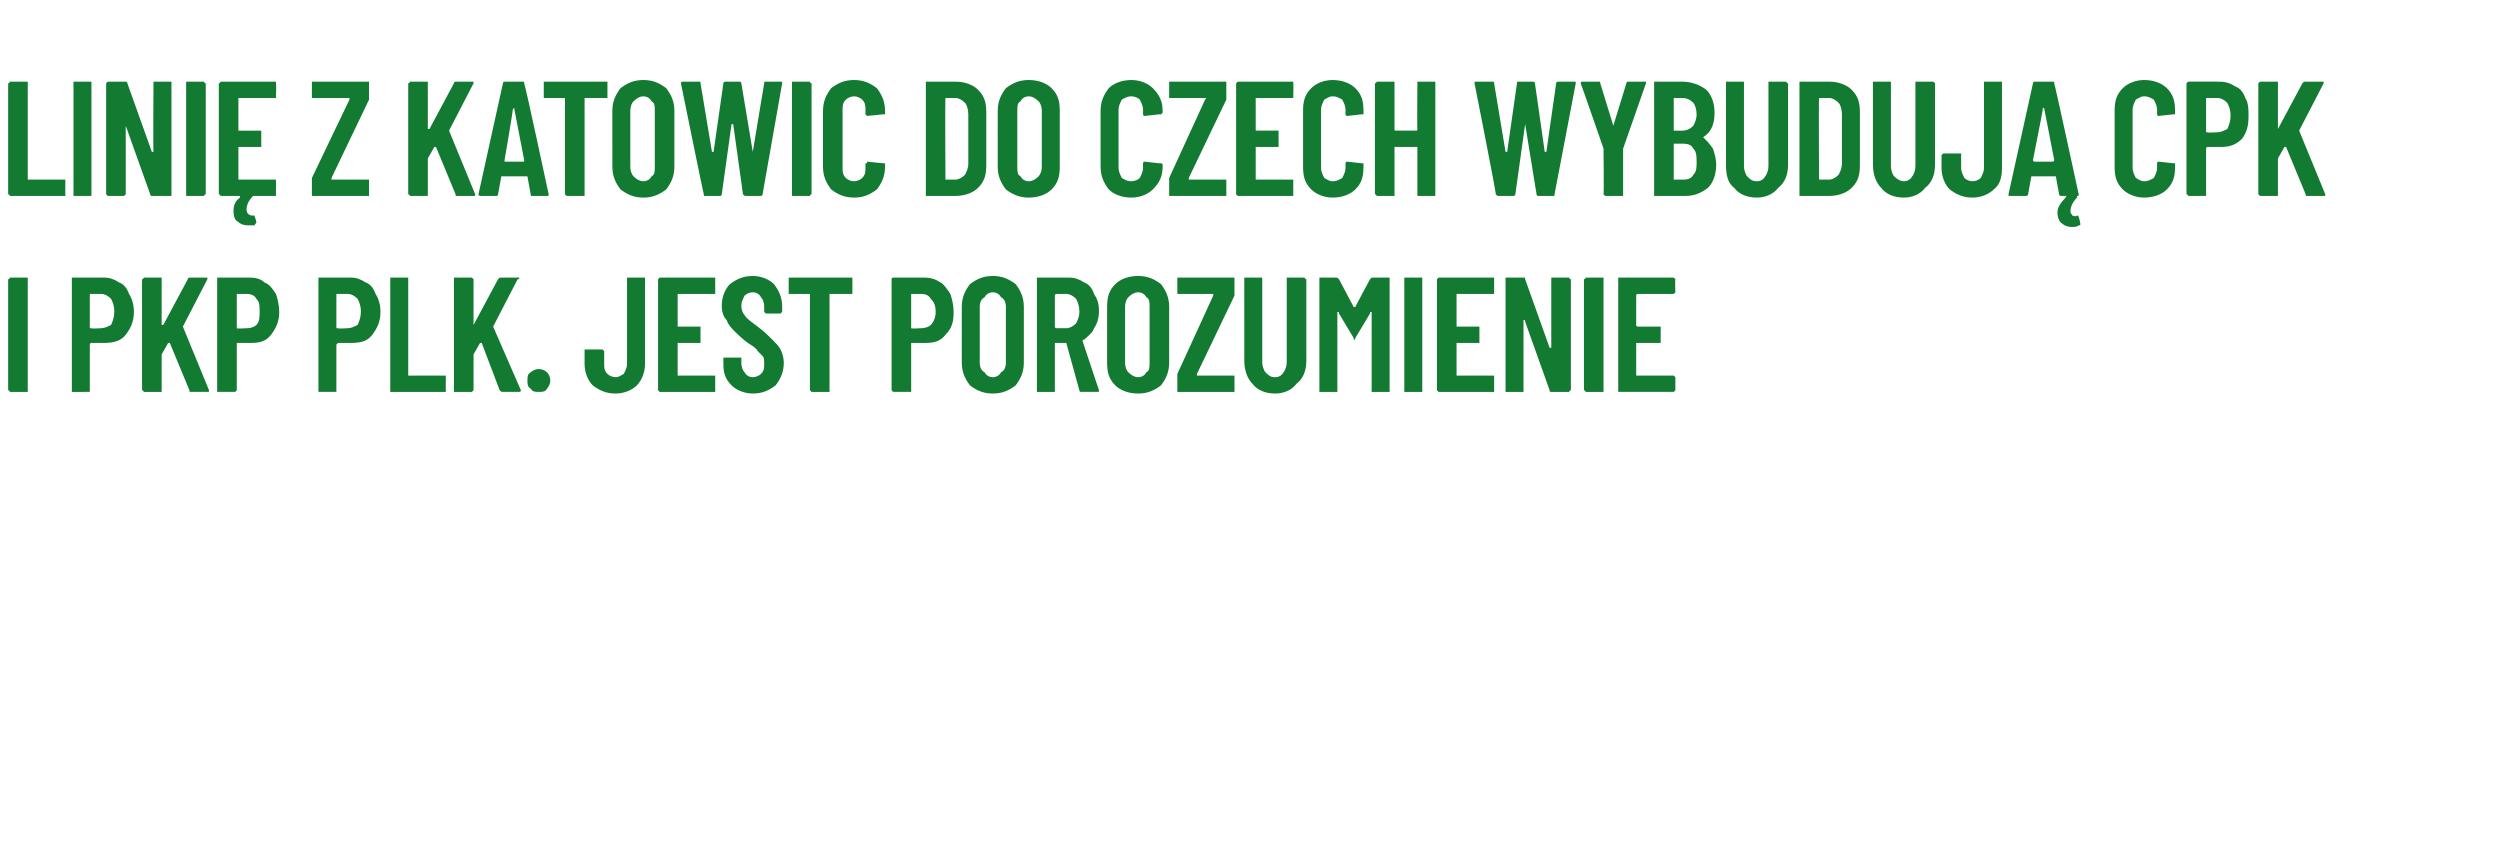<?xml version="1.0" standalone="no"?><!DOCTYPE svg PUBLIC "-//W3C//DTD SVG 1.1//EN" "http://www.w3.org/Graphics/SVG/1.1/DTD/svg11.dtd"><svg xmlns="http://www.w3.org/2000/svg" version="1.1" width="153.1px" height="52px" viewBox="0 -2 153.1 52" style="top:-2px"><desc>Lini z Katowic do Czech wybuduj CPK i PKP PLK. Jest porozumienie</desc><defs/><g id="Polygon56795"><path d="m.7 22h-.1c0-.1-.1-.1-.1-.1v-6.8s.1 0 .1-.1h1.1v7h-1s-.04 0 0 0zm5.7-7c.3 0 .6.1.9.3c.3.1.5.4.6.7c.2.3.3.7.3 1.1c0 .6-.2 1-.5 1.4c-.3.4-.8.5-1.3.5h-.8c-.1 0-.1.1-.1.1v2.9H4.4v-7h2s-.03-.01 0 0zm-.2 3.1c.2 0 .4-.1.6-.2c.1-.2.2-.5.2-.8c0-.4-.1-.6-.2-.8c-.2-.2-.4-.3-.6-.3h-.7v2.1h.1c-.02.04.6 0 .6 0c0 0-.02.04 0 0zM8.9 22h-.1c0-.1-.1-.1-.1-.1v-6.8s.1 0 .1-.1h1.1v2.9h.1l1.5-2.8c0-.1.1-.1.1-.1h1.1v.1L11.2 18l1.6 3.9c0 .1 0 .1-.1.1h-1c-.1 0-.1 0-.1-.1L10.4 19h-.1l-.4.7v2.3h-1s-.03 0 0 0zm6.4-7c.4 0 .7.1.9.3c.3.1.5.4.7.7c.1.3.2.7.2 1.1c0 .6-.2 1-.5 1.4c-.3.4-.7.5-1.2.5h-.9v2.9l-.1.1h-1.1v-7h2s.01-.01 0 0zm-.2 3.1c.3 0 .5-.1.6-.2c.2-.2.2-.5.2-.8c0-.4 0-.6-.2-.8c-.1-.2-.3-.3-.6-.3h-.6v2.1c.02.04.6 0 .6 0c0 0 .02.04 0 0zm6.4-3.1c.3 0 .6.1.9.3c.3.1.5.4.6.7c.2.3.3.7.3 1.1c0 .6-.2 1-.5 1.4c-.3.4-.7.5-1.3.5h-.8l-.1.1v2.9h-1.1v-7h2s-.02-.01 0 0zm-.2 3.1c.2 0 .4-.1.6-.2c.1-.2.2-.5.2-.8c0-.4-.1-.6-.2-.8c-.2-.2-.4-.3-.6-.3h-.7v2.1h.1c-.01.04.6 0 .6 0c0 0-.01.04 0 0zM24 22h-.1v-7h1.1v6h2.3v1H24s-.02 0 0 0zm3.9 0h-.1v-7h1.1l.1.1v2.8l1.5-2.8c.1-.1.1-.1.2-.1h1.1c0 .1 0 .1-.1.1L30.2 18l1.7 3.9c0 .1-.1.1-.1.1h-1c-.1 0-.1 0-.2-.1L29.5 19h-.1l-.4.7v2.2l-.1.1h-1s.03 0 0 0zm5.1 0c-.2 0-.4 0-.5-.2c-.2-.1-.2-.3-.2-.5c0-.2 0-.4.2-.5c.1-.1.3-.2.5-.2c.2 0 .4.1.5.2c.1.1.2.3.2.5c0 .2-.1.4-.2.5c-.1.2-.3.2-.5.2zm4.7.1c-.6 0-1-.2-1.4-.5c-.3-.3-.5-.8-.5-1.3v-.9h1.1l.1.1v.8c0 .2 0 .4.2.6c.1.1.3.2.5.2c.2 0 .3-.1.5-.2c.1-.2.2-.4.2-.6V15h1.1v5.3c0 .5-.2 1-.5 1.3c-.3.3-.8.5-1.3.5zm6.1-6.2v.1h-2.3v2h1.4v1h-1.4v2h2.3v1h-3.4l-.1-.1v-6.8l.1-.1h3.4v.9s.01-.02 0 0zm2.3 6.2c-.5 0-1-.2-1.3-.5c-.4-.4-.5-.8-.5-1.3v-.4h1.1v.3c0 .3.1.5.2.6c.1.2.3.3.5.3c.2 0 .4-.1.5-.2c.2-.2.2-.4.2-.6c0-.2 0-.4-.1-.5l-.3-.3c-.1-.2-.3-.3-.6-.5c-.4-.3-.6-.5-.8-.7c-.2-.2-.4-.4-.5-.7c-.2-.2-.3-.5-.3-.9c0-.5.2-1 .5-1.3c.4-.3.8-.5 1.4-.5c.5 0 1 .2 1.3.5c.3.4.5.8.5 1.4v.3l-.1.1h-.9l-.1-.1v-.3c0-.3-.1-.5-.2-.6c-.1-.2-.3-.3-.5-.3c-.2 0-.4.1-.5.2c-.1.2-.2.4-.2.6c0 .3.1.5.2.6c.1.2.4.4.8.7c.4.3.7.6.9.8c.2.2.4.4.5.6c.1.2.2.5.2.8c0 .6-.2 1-.5 1.4c-.4.3-.8.5-1.4.5zm6-7.1h.1v1h-1.4v6h-1.1l-.1-.1V16h-1.3v-1h3.8s.01 0 0 0zm4.5 0c.4 0 .7.1 1 .3c.2.1.4.4.6.7c.1.3.2.7.2 1.1c0 .6-.1 1-.5 1.4c-.3.4-.7.5-1.2.5h-.9v3h-1.1l-.1-.1v-6.8s0-.1.1-.1h1.9s.03-.01 0 0zm-.2 3.1c.3 0 .5-.1.6-.2c.2-.2.3-.5.3-.8c0-.4-.1-.6-.3-.8c-.1-.2-.3-.3-.6-.3h-.6v2.1c.04.04.6 0 .6 0c0 0 .04.04 0 0zm4.4 4c-.6 0-1-.2-1.4-.5c-.3-.4-.5-.8-.5-1.4v-3.4c0-.6.2-1 .5-1.4c.4-.3.8-.5 1.4-.5c.6 0 1 .2 1.4.5c.3.4.5.8.5 1.4v3.4c0 .6-.2 1-.5 1.4c-.4.3-.8.5-1.4.5zm0-1c.2 0 .4-.1.5-.3c.2-.1.3-.3.3-.6v-3.4c0-.3-.1-.5-.3-.6c-.1-.2-.3-.3-.5-.3c-.2 0-.4.1-.5.3c-.2.1-.3.3-.3.6v3.4c0 .3.1.5.3.6c.1.2.3.3.5.3zm5.4.9s-.1 0-.1-.1l-.8-2.9h-.7v3h-1.1v-7h2c.3 0 .6.1.9.3c.3.1.5.4.6.7c.2.3.3.6.3 1c0 .5-.1.8-.3 1.1c-.1.3-.4.5-.6.7c-.1 0-.1 0-.1.1l1 3c0 .1 0 .1-.1.1h-1s.05 0 0 0zm-1.5-6s-.1 0-.1.1v1.9c0 .1.1.1.1.1h.6c.2 0 .4-.1.6-.3c.1-.2.2-.4.2-.7c0-.4-.1-.6-.2-.8c-.2-.2-.4-.3-.6-.3h-.6s-.01 0 0 0zm5 6.1c-.6 0-1.1-.2-1.4-.5c-.4-.4-.5-.8-.5-1.4v-3.4c0-.6.1-1 .5-1.4c.3-.3.8-.5 1.4-.5c.6 0 1 .2 1.4.5c.3.4.5.8.5 1.4v3.4c0 .6-.2 1-.5 1.4c-.4.3-.8.5-1.4.5zm0-1c.2 0 .4-.1.5-.3c.2-.1.2-.3.2-.6v-3.4c0-.3 0-.5-.2-.6c-.1-.2-.3-.3-.5-.3c-.2 0-.4.1-.6.3c-.1.1-.2.3-.2.6v3.4c0 .3.1.5.2.6c.2.2.4.3.6.3zm2.5.9h-.1v-1.1l2.2-4.8v-.1h-2.2v-1h3.5v1.1l-2.3 4.8v.1h2.3v1h-3.4s-.01 0 0 0zm5.9.1c-.6 0-1.1-.2-1.4-.6c-.3-.3-.5-.8-.5-1.4V15h1.1v5.2c0 .2.1.5.2.6c.2.2.3.3.6.3c.2 0 .4-.1.5-.3c.1-.1.2-.4.2-.6V15h1.1c0 .1.1.1.1.1v5c0 .6-.2 1.1-.6 1.4c-.3.4-.8.6-1.3.6zm5.8-7c.1-.1.1-.1.2-.1h1v7H84v-4.8c0-.1 0-.1-.1-.1v.1l-.9 1.5c0 .1 0 .1-.1.1v-.1l-.9-1.5c0-.1 0-.1-.1-.1v4.9h-1.1v-7h1c.1 0 .1 0 .2.1l.9 1.7h.1c-.01-.01.9-1.7.9-1.7c0 0 .04-.02 0 0zm2.2 6.9h-.1v-7h1.1v7h-1zm5.4-6.1v.1h-2.3v2h1.4v1h-1.4v2h2.3v1h-3.4l-.1-.1v-6.8l.1-.1h3.4v.9s.01-.02 0 0zm3.5-.8v-.1h1.1c0 .1.1.1.1.1v6.8s-.1 0-.1.1H95c-.1 0-.1 0-.1-.1l-1.5-4.2c0-.1 0-.1-.1-.1v4.4h-1.1v-7h1.1c.1 0 .1 0 .1.1l1.5 4.2h.1v-4.2s.01.02 0 0zm2.2 6.9h-.1c0-.1-.1-.1-.1-.1v-6.8s.1 0 .1-.1h1.1v7h-1s-.04 0 0 0zm5.4-6.1l-.1.1h-2.2s-.1 0-.1.1v1.8c0 .1.1.1.1.1h1.4v1h-1.5v2h2.3l.1.1v.8l-.1.1h-3.4v-7h3.4l.1.1c-.03.02 0 .8 0 .8c0 0-.03-.02 0 0z" stroke="none" fill="#127a31"/></g><g id="Polygon56794"><path d="m.7 10h-.1c0-.1-.1-.1-.1-.1V3.1s.1 0 .1-.1h1.1v6h2.3v1H.7s-.04 0 0 0zm3.9 0h-.1v-7h1.1v7h-1s.01 0 0 0zm4.8-6.9v-.1h1.1v7H9.3s-.1 0-.1-.1L7.7 5.7v-.1v4.3l-.1.1h-1l-.1-.1V3.1l.1-.1h1.1s.1 0 .1.1l1.5 4.2h.1c-.03 0 0-4.2 0-4.2c0 0-.03.02 0 0zm2.1 6.9h-.1v-7h1.1c0 .1.1.1.1.1v6.8s-.1 0-.1.1h-1s.02 0 0 0zm5.4-6.1v.1h-2.3v2h1.4v1h-1.4v2h2.3v1h-1.4c-.3.3-.4.6-.4.8c0 .1 0 .2.1.3c.1.1.2.1.3.1c.1 0 .1 0 .1.1c.02-.04.1.3.1.3c0 0-.03.04 0 0c0 .1-.1.1-.1.2h-.4c-.3 0-.5-.1-.6-.2c-.2-.1-.3-.3-.3-.7c0-.3.1-.6.4-.8v-.1h-1.2c0-.1-.1-.1-.1-.1V3.1s.1 0 .1-.1h3.4v.1c.03.02 0 .8 0 .8c0 0 .03-.02 0 0zm2.3 6.1h-.1V8.9l2.3-4.8v-.1h-2.3v-1h3.5v1.1l-2.3 4.8v.1h2.3v1h-3.4s.02 0 0 0zm6 0h-.1c0-.1-.1-.1-.1-.1V3.1s.1 0 .1-.1h1.1v2.9h.1l1.5-2.8c0-.1.1-.1.1-.1h1.1v.1L27.5 6l1.6 3.9c0 .1 0 .1-.1.1h-1c-.1 0-.1 0-.1-.1L26.7 7h-.1l-.4.7v2.3h-1s-.03 0 0 0zm7.4 0c-.1 0-.1 0-.1-.1l-.2-1.1h-1.6l-.2 1.1c0 .1-.1.1-.1.1h-.9c-.1 0-.2 0-.2-.1l1.5-6.8c0-.1.1-.1.2-.1h1c.1 0 .1 0 .1.1c.05.01 1.5 6.8 1.5 6.8c0 0 .03.01 0 0c0 .1 0 .1-.1.1h-.9s-.01 0 0 0zm-1.7-2.2v.1h1.1c.1 0 .1 0 .1-.1l-.6-3.1v-.1l-.1.1c.04-.03-.5 3.1-.5 3.1c0 0-.03.03 0 0zM37.1 3h.1v1h-1.4v6h-1.1l-.1-.1V4h-1.3v-1h3.8s.01 0 0 0zm2.3 7.1c-.6 0-1-.2-1.4-.5c-.3-.4-.5-.8-.5-1.4V4.8c0-.6.2-1 .5-1.4c.4-.3.8-.5 1.4-.5c.6 0 1 .2 1.4.5c.3.4.5.8.5 1.4v3.4c0 .6-.2 1-.5 1.4c-.4.3-.8.5-1.4.5zm0-1c.2 0 .4-.1.5-.3c.2-.1.2-.3.2-.6V4.8c0-.3 0-.5-.2-.6c-.1-.2-.3-.3-.5-.3c-.2 0-.4.1-.6.3c-.1.1-.2.3-.2.6v3.4c0 .3.1.5.2.6c.2.2.4.3.6.3zm3.8.9c-.1 0-.1 0-.1-.1c-.02-.01-1.4-6.8-1.4-6.8c0 0 .04-.01 0 0c0-.1.1-.1.1-.1h1c.1 0 .1 0 .1.1l.7 4.2h.1l.6-4.2c0-.1.1-.1.2-.1h.8s.1 0 .1.1l.7 4.2l.7-4.2c0-.1 0-.1.1-.1h.9c.1 0 .1 0 .1.1l-1.2 6.8c0 .1-.1.1-.2.1h-.8c-.1 0-.1 0-.2-.1l-.6-4.3h-.1l-.6 4.3c0 .1-.1.1-.1.1h-.9s.01 0 0 0zm5.4 0h-.1v-7h1.1c0 .1.1.1.1.1v6.8s-.1 0-.1.1h-1s.02 0 0 0zm3.7.1c-.6 0-1-.2-1.4-.5c-.3-.4-.5-.8-.5-1.4V4.8c0-.6.2-1 .5-1.4c.4-.3.8-.5 1.4-.5c.6 0 1 .2 1.4.5c.3.4.5.8.5 1.4v.2h-.1l-1 .1L53 5v-.3c0-.2 0-.4-.2-.6c-.1-.1-.3-.2-.5-.2c-.2 0-.4.1-.5.2c-.2.2-.2.4-.2.6v3.6c0 .2 0 .4.2.6c.1.1.3.2.5.2c.2 0 .4-.1.5-.2c.2-.2.2-.4.2-.6v-.3h.1v-.1l1 .1h.1v.2c0 .6-.2 1-.5 1.4c-.4.3-.8.5-1.4.5zm4.5-.1h-.1v-7h1.8c.6 0 1.1.2 1.4.5c.4.4.5.8.5 1.4v3.2c0 .6-.1 1-.5 1.4c-.3.3-.8.5-1.4.5h-1.7s.03 0 0 0zm1.1-1h.6c.2 0 .4-.1.6-.3c.1-.2.2-.4.2-.7v-3c0-.3-.1-.6-.2-.7c-.2-.2-.4-.3-.6-.3h-.6v.1c-.03-.05 0 4.9 0 4.9c0 0-.03-.05 0 0zm5.1 1.1c-.6 0-1-.2-1.4-.5c-.3-.4-.5-.8-.5-1.4V4.8c0-.6.2-1 .5-1.4c.4-.3.8-.5 1.4-.5c.6 0 1.1.2 1.4.5c.4.4.5.8.5 1.4v3.4c0 .6-.1 1-.5 1.4c-.3.3-.8.5-1.4.5zm0-1c.2 0 .4-.1.6-.3c.1-.1.2-.3.2-.6V4.8c0-.3-.1-.5-.2-.6c-.2-.2-.4-.3-.6-.3c-.2 0-.4.1-.5.3c-.2.1-.2.3-.2.6v3.4c0 .3 0 .5.2.6c.1.2.3.3.5.3zm6.3 1c-.6 0-1.1-.2-1.4-.5c-.3-.4-.5-.8-.5-1.4V4.8c0-.6.2-1 .5-1.4c.3-.3.8-.5 1.4-.5c.5 0 1 .2 1.3.5c.4.4.6.8.6 1.4v.1l-.1.1h-.1l-.9.1C70 5.1 70 5 70 5v-.3c0-.2-.1-.4-.2-.6c-.1-.1-.3-.2-.5-.2c-.3 0-.4.1-.6.2c-.1.2-.2.4-.2.6v3.6c0 .2.1.4.2.6c.2.1.3.2.6.2c.2 0 .4-.1.5-.2c.1-.2.2-.4.2-.6v-.3c0-.1.1-.1.1-.1l.9.1h.1s.1 0 .1.1v.1c0 .6-.2 1-.6 1.4c-.3.3-.8.5-1.3.5zm2.4-.1h-.1V8.9l2.2-4.8c.1-.1.1-.1 0-.1h-2.2v-1h3.5v1.1l-2.3 4.8v.1h2.3v1h-3.4zm7.5-6.1v.1h-2.3v2h1.4v1h-1.4v2h2.3v1h-3.4l-.1-.1V3.1l.1-.1h3.4v.1c.02.02 0 .8 0 .8c0 0 .02-.02 0 0zm2.4 6.2c-.5 0-1-.2-1.3-.5c-.4-.4-.5-.8-.5-1.4V4.8c0-.6.1-1 .5-1.4c.3-.3.8-.5 1.3-.5c.6 0 1.1.2 1.4.5c.4.4.5.8.5 1.4v.2h-.1l-.9.1c-.1 0-.1-.1-.1-.1v-.3c0-.2-.1-.4-.2-.6c-.2-.1-.3-.2-.6-.2c-.2 0-.3.1-.5.2c-.1.2-.2.4-.2.6v3.6c0 .2.1.4.2.6c.2.1.3.2.5.2c.3 0 .4-.1.6-.2c.1-.2.2-.4.2-.6v-.3c0-.1.1-.1.1-.1l.9.1h.1v.2c0 .6-.1 1-.5 1.4c-.3.3-.8.5-1.4.5zm5.2-7v-.1h1.1v7h-1.1v-3h-1.4v3h-1.1c0-.1-.1-.1-.1-.1V3.1s.1 0 .1-.1h1.1v2.9c0 .1 0 .1.1.1h1.2c.1 0 .1 0 .1-.1c-.02.04 0-2.8 0-2.8c0 0-.02.02 0 0zm5 6.9c-.1 0-.1 0-.2-.1c.05-.01-1.3-6.8-1.3-6.8c0 0 .01-.01 0 0c0-.1 0-.1.1-.1h1c.1 0 .1 0 .1.1l.7 4.2h.1l.6-4.2c0-.1 0-.1.1-.1h.8c.1 0 .2 0 .2.1l.6 4.2h.1l.6-4.2c0-.1.1-.1.2-.1h.9c.1 0 .1 0 .1.1l-1.3 6.8c0 .1 0 .1-.1.1h-.9s-.1 0-.1-.1l-.7-4.3l-.6 4.3c0 .1-.1.1-.2.1h-.8s-.02 0 0 0zm6.5 0l-.1-.1c.03-.03 0-2.8 0-2.8c0 0-1.37-3.96-1.4-4c0-.1.1-.1.1-.1h1c.1 0 .1 0 .1.1l.8 2.6l.8-2.6c0-.1.1-.1.1-.1h1.1v.1l-1.4 4v2.9h-1.1s.05-.01 0 0zm6.8-1.9c0 .6-.2 1.1-.5 1.4c-.4.3-.8.5-1.4.5h-1.9v-7h1.7c.6 0 1.1.2 1.5.5c.3.3.5.8.5 1.4c0 .7-.2 1.2-.7 1.5c.2.2.4.4.6.7c.1.3.2.6.2 1zM102.5 4v2h.5c.3 0 .5-.1.7-.3c.1-.2.2-.4.2-.7c0-.3-.1-.6-.2-.7c-.2-.2-.4-.3-.7-.3h-.5s.01 0 0 0zm.6 5c.3 0 .5-.1.6-.3c.2-.2.2-.4.2-.8c0-.3 0-.6-.2-.8c-.1-.2-.3-.3-.6-.3h-.6v2.2h.6s-.01-.01 0 0zm4.5 1.1c-.6 0-1.1-.2-1.4-.6c-.4-.3-.5-.8-.5-1.4V3h1.1v5.2c0 .2.1.5.2.6c.2.2.3.3.6.3c.2 0 .4-.1.5-.3c.1-.1.2-.4.2-.6V3h1.1c0 .1.1.1.1.1v5c0 .6-.2 1.1-.6 1.4c-.3.4-.8.6-1.3.6zm2.7-.1h-.1v-7h1.8c.6 0 1.1.2 1.4.5c.4.4.5.8.5 1.4v3.2c0 .6-.1 1-.5 1.4c-.3.3-.8.5-1.4.5h-1.7s.03 0 0 0zm1.1-1h.6c.2 0 .4-.1.6-.3c.1-.2.2-.4.2-.7v-3c0-.3-.1-.6-.2-.7c-.2-.2-.4-.3-.6-.3h-.6v.1c-.03-.05 0 4.9 0 4.9c0 0-.03-.05 0 0zm5.2 1.1c-.6 0-1.1-.2-1.4-.6c-.3-.3-.5-.8-.5-1.4V3h1.1v5.2c0 .2.1.5.2.6c.2.2.4.3.6.3c.2 0 .4-.1.5-.3c.1-.1.2-.4.2-.6V3h1.1l.1.1v5c0 .6-.2 1.1-.6 1.4c-.3.4-.8.6-1.3.6zm4.2 0c-.6 0-1-.2-1.4-.5c-.3-.3-.5-.8-.5-1.3v-.8l.1-.1h1.1v.9c0 .2.1.4.2.6c.1.1.3.2.5.2c.2 0 .4-.1.5-.2c.1-.2.2-.4.2-.6V3h1.1v5.3c0 .5-.1 1-.5 1.3c-.3.3-.8.5-1.3.5zm5.5-.1c-.1 0-.2 0-.2-.1l-.2-1.1h-1.5l-.2 1.1c0 .1-.1.1-.2.1h-.9c-.1 0-.1 0-.1-.1l1.5-6.8c0-.1.1-.1.1-.1h1.1c.1 0 .1 0 .1.1c.03.01 1.5 6.8 1.5 6.8c0 0 .01.01 0 0c0 .1 0 .1-.1.1h-.9s-.03 0 0 0zm-1.8-2.2c0 .1.1.1.1.1h1.1s.1 0 .1-.1l-.6-3.1s0-.1-.1-.1v.1c.02-.03-.6 3.1-.6 3.1c0 0 .05.03 0 0zm2.9 3.9c0 .1 0 .1-.1.1c-.1.1-.3.1-.4.1c-.3 0-.5-.1-.6-.2c-.2-.1-.3-.4-.3-.7c0-.3.2-.6.5-.9c0-.1.1-.1.1-.1h.6v.1c-.3.3-.4.6-.4.8v.1c0 .1.1.1.1.2c.1 0 .2.1.3 0c.1 0 .1.1.1.1c.03.03.1.4.1.4c0 0-.02.03 0 0zm3.9-1.6c-.5 0-1-.2-1.3-.5c-.4-.4-.5-.8-.5-1.4V4.8c0-.6.1-1 .5-1.4c.3-.3.8-.5 1.3-.5c.6 0 1.1.2 1.4.5c.4.4.5.8.5 1.4v.2h-.1l-.9.1c-.1 0-.1-.1-.1-.1v-.3c0-.2-.1-.4-.2-.6c-.2-.1-.3-.2-.6-.2c-.2 0-.3.1-.5.2c-.1.2-.2.4-.2.6v3.6c0 .2.1.4.2.6c.2.1.3.2.5.2c.3 0 .4-.1.6-.2c.1-.2.2-.4.2-.6v-.3c0-.1.1-.1.1-.1l.9.1h.1v.2c0 .6-.1 1-.5 1.4c-.3.3-.8.5-1.4.5zm4.6-7.1c.4 0 .7.1 1 .3c.3.1.5.4.6.7c.2.3.2.7.2 1.1c0 .6-.1 1-.4 1.4c-.4.4-.8.5-1.3.5h-.8c-.1 0-.1.1-.1.1v2.9H134c0-.1-.1-.1-.1-.1V3.1l.1-.1h.1c-.03-.01 1.8 0 1.8 0c0 0 .05-.01 0 0zm-.1 3.1c.2 0 .4-.1.6-.2c.1-.2.2-.5.2-.8c0-.4-.1-.6-.2-.8c-.2-.2-.4-.3-.6-.3h-.7v2.1h.1c-.04.04.6 0 .6 0c0 0-.04.04 0 0zm2.6 3.9l-.1-.1V3.1l.1-.1h1.1v2.9l1.5-2.8c.1-.1.1-.1.2-.1h1.1v.1L140.8 6l1.6 3.9c0 .1 0 .1-.1.1h-1c-.1 0-.1 0-.1-.1L140 7h-.1l-.4.7v2.3h-1.1s.05 0 0 0z" stroke="none" fill="#127a31"/></g></svg>